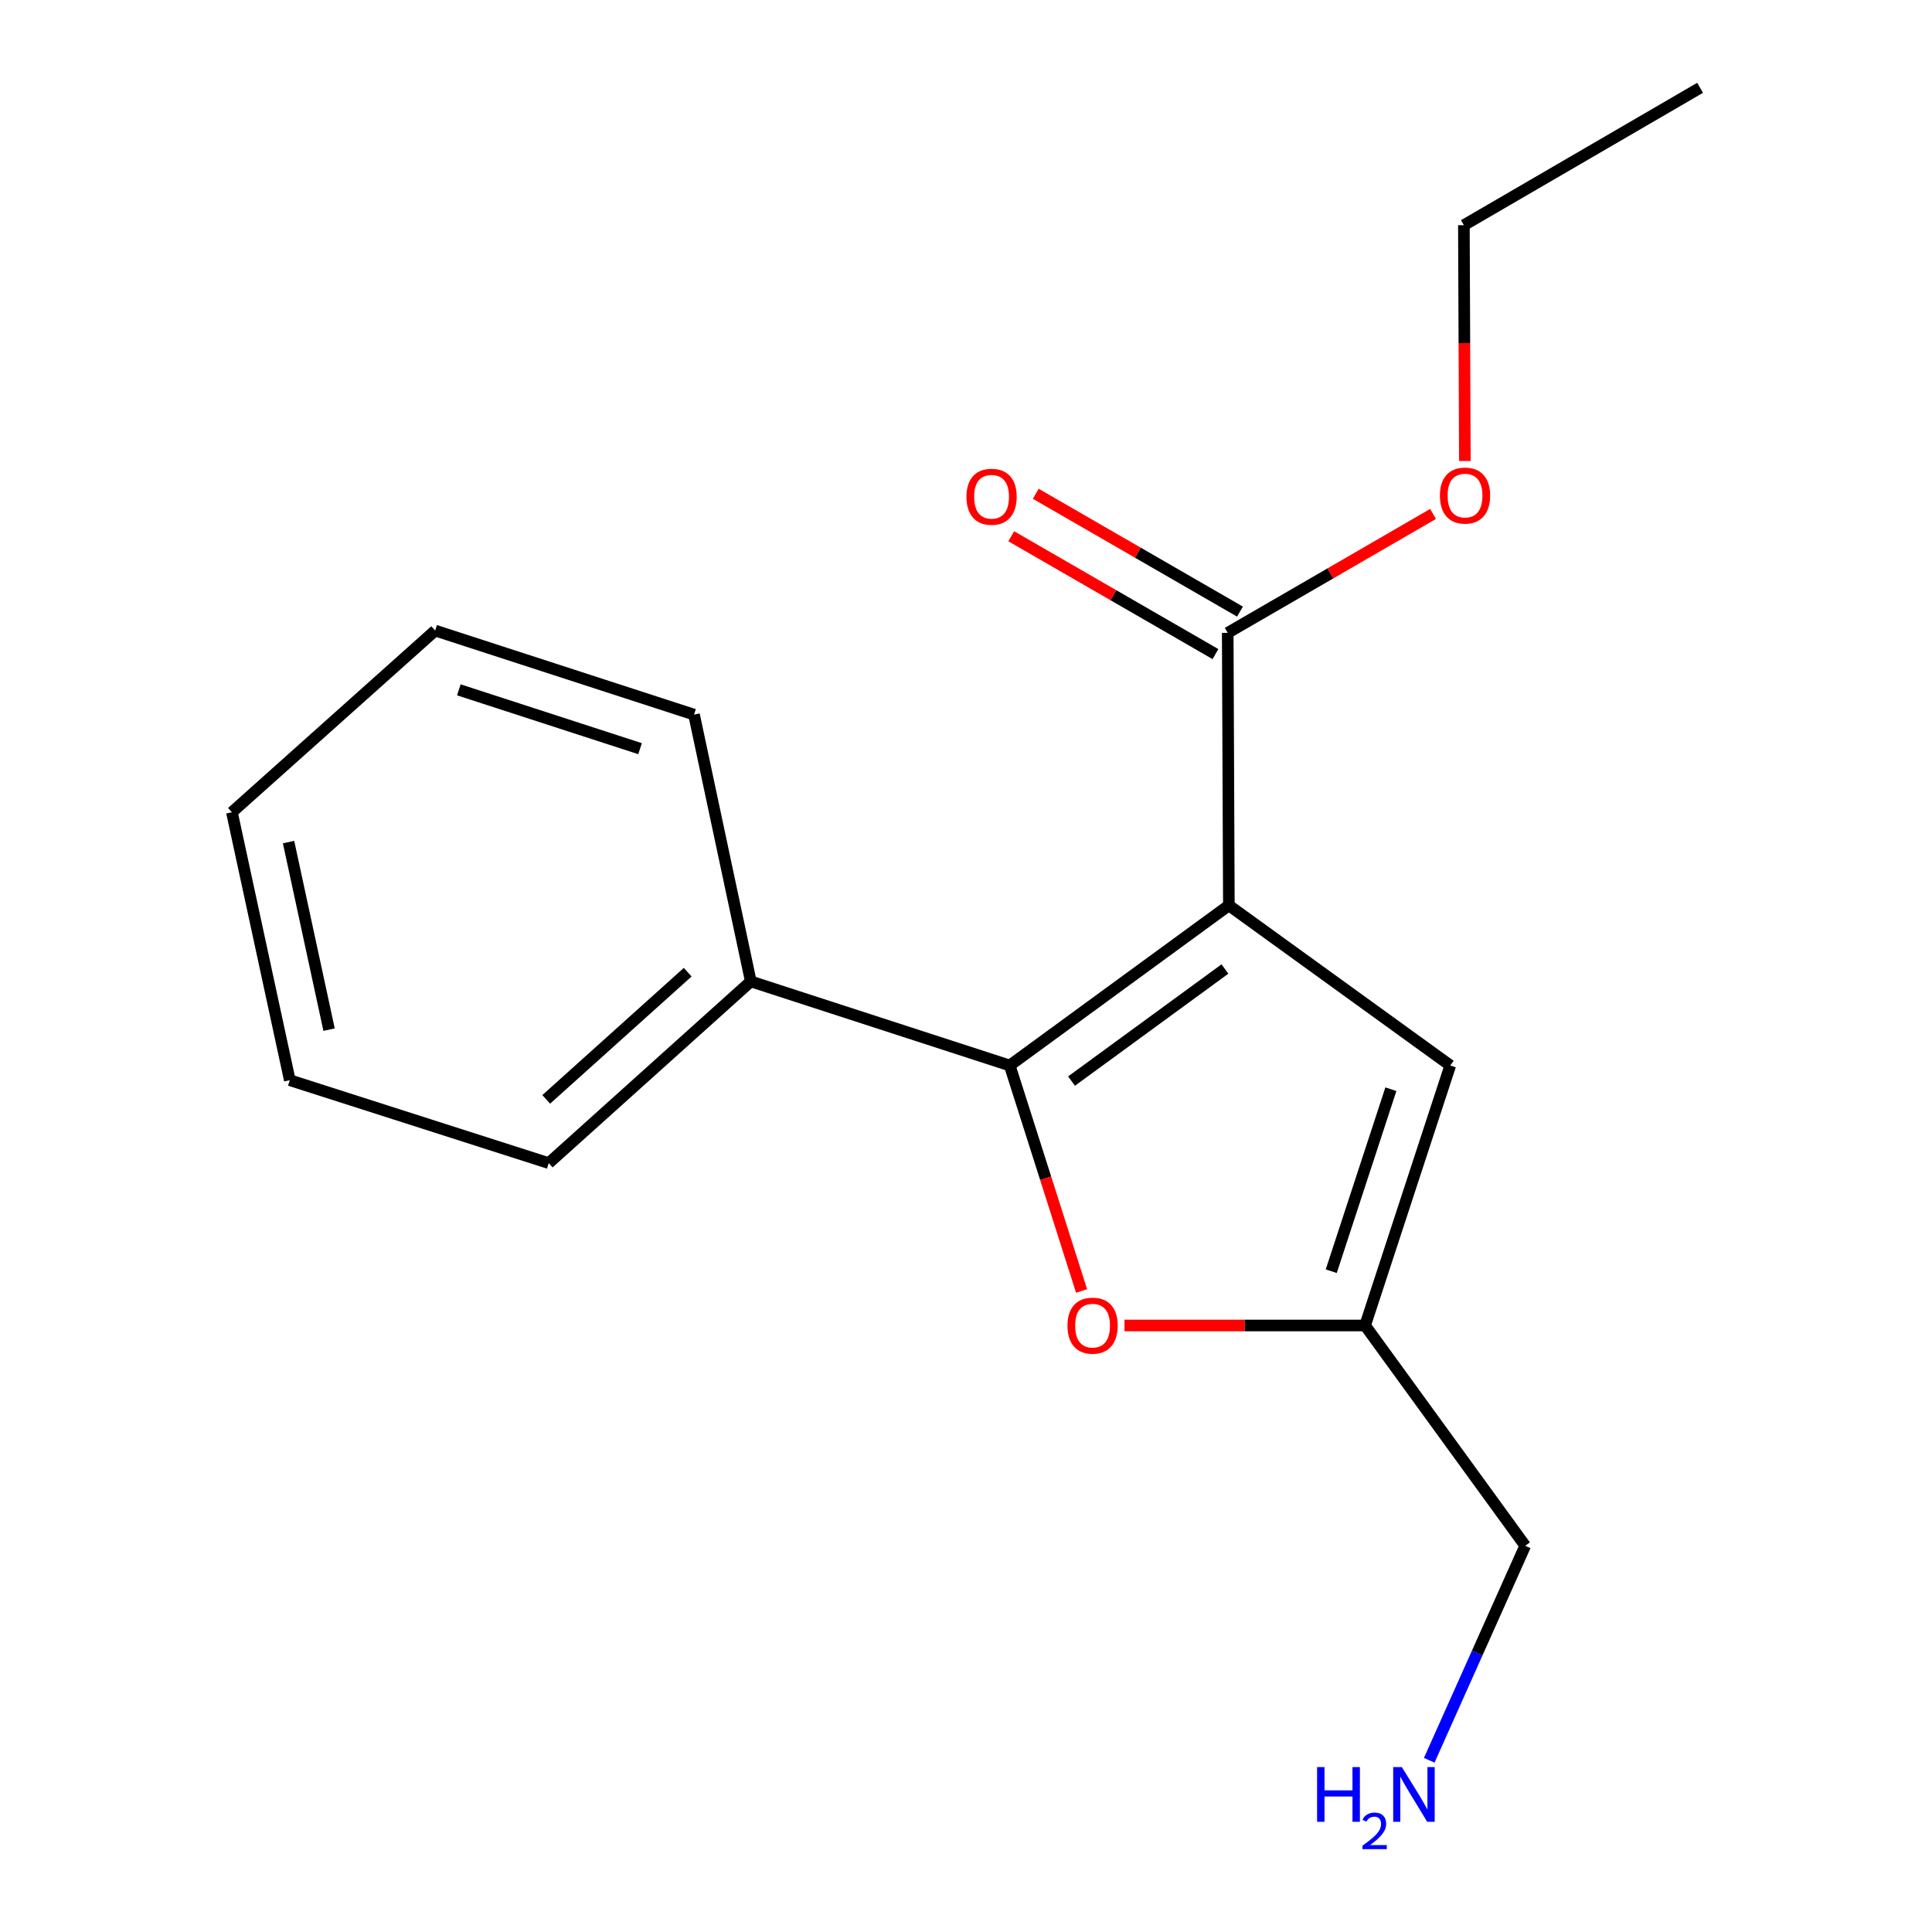 <?xml version='1.0' encoding='iso-8859-1'?>
<svg version='1.1' baseProfile='full'
              xmlns='http://www.w3.org/2000/svg'
                      xmlns:rdkit='http://www.rdkit.org/xml'
                      xmlns:xlink='http://www.w3.org/1999/xlink'
                  xml:space='preserve'
width='1000px' height='1000px' viewBox='0 0 1000 1000'>
<!-- END OF HEADER -->
<rect style='opacity:1.0;fill:#FFFFFF;stroke:none' width='1000' height='1000' x='0' y='0'> </rect>
<path class='bond-0' d='M 636.06,468.618 L 522.63,551.489' style='fill:none;fill-rule:evenodd;stroke:#000000;stroke-width:6px;stroke-linecap:butt;stroke-linejoin:miter;stroke-opacity:1' />
<path class='bond-0' d='M 634.027,501.554 L 554.625,559.564' style='fill:none;fill-rule:evenodd;stroke:#000000;stroke-width:6px;stroke-linecap:butt;stroke-linejoin:miter;stroke-opacity:1' />
<path class='bond-2' d='M 636.06,468.618 L 750.661,551.489' style='fill:none;fill-rule:evenodd;stroke:#000000;stroke-width:6px;stroke-linecap:butt;stroke-linejoin:miter;stroke-opacity:1' />
<path class='bond-3' d='M 636.06,468.618 L 635.467,327.563' style='fill:none;fill-rule:evenodd;stroke:#000000;stroke-width:6px;stroke-linecap:butt;stroke-linejoin:miter;stroke-opacity:1' />
<path class='bond-1' d='M 522.63,551.489 L 541.23,609.853' style='fill:none;fill-rule:evenodd;stroke:#000000;stroke-width:6px;stroke-linecap:butt;stroke-linejoin:miter;stroke-opacity:1' />
<path class='bond-1' d='M 541.23,609.853 L 559.83,668.217' style='fill:none;fill-rule:evenodd;stroke:#FF0000;stroke-width:6px;stroke-linecap:butt;stroke-linejoin:miter;stroke-opacity:1' />
<path class='bond-5' d='M 522.63,551.489 L 388.615,507.98' style='fill:none;fill-rule:evenodd;stroke:#000000;stroke-width:6px;stroke-linecap:butt;stroke-linejoin:miter;stroke-opacity:1' />
<path class='bond-17' d='M 582.045,686.068 L 644.309,686.068' style='fill:none;fill-rule:evenodd;stroke:#FF0000;stroke-width:6px;stroke-linecap:butt;stroke-linejoin:miter;stroke-opacity:1' />
<path class='bond-17' d='M 644.309,686.068 L 706.573,686.068' style='fill:none;fill-rule:evenodd;stroke:#000000;stroke-width:6px;stroke-linecap:butt;stroke-linejoin:miter;stroke-opacity:1' />
<path class='bond-4' d='M 750.661,551.489 L 706.573,686.068' style='fill:none;fill-rule:evenodd;stroke:#000000;stroke-width:6px;stroke-linecap:butt;stroke-linejoin:miter;stroke-opacity:1' />
<path class='bond-4' d='M 719.915,563.77 L 689.053,657.975' style='fill:none;fill-rule:evenodd;stroke:#000000;stroke-width:6px;stroke-linecap:butt;stroke-linejoin:miter;stroke-opacity:1' />
<path class='bond-6' d='M 641.813,316.565 L 588.96,286.07' style='fill:none;fill-rule:evenodd;stroke:#000000;stroke-width:6px;stroke-linecap:butt;stroke-linejoin:miter;stroke-opacity:1' />
<path class='bond-6' d='M 588.96,286.07 L 536.107,255.574' style='fill:none;fill-rule:evenodd;stroke:#FF0000;stroke-width:6px;stroke-linecap:butt;stroke-linejoin:miter;stroke-opacity:1' />
<path class='bond-6' d='M 629.122,338.561 L 576.269,308.066' style='fill:none;fill-rule:evenodd;stroke:#000000;stroke-width:6px;stroke-linecap:butt;stroke-linejoin:miter;stroke-opacity:1' />
<path class='bond-6' d='M 576.269,308.066 L 523.416,277.571' style='fill:none;fill-rule:evenodd;stroke:#FF0000;stroke-width:6px;stroke-linecap:butt;stroke-linejoin:miter;stroke-opacity:1' />
<path class='bond-7' d='M 635.467,327.563 L 688.606,296.788' style='fill:none;fill-rule:evenodd;stroke:#000000;stroke-width:6px;stroke-linecap:butt;stroke-linejoin:miter;stroke-opacity:1' />
<path class='bond-7' d='M 688.606,296.788 L 741.745,266.013' style='fill:none;fill-rule:evenodd;stroke:#FF0000;stroke-width:6px;stroke-linecap:butt;stroke-linejoin:miter;stroke-opacity:1' />
<path class='bond-9' d='M 706.573,686.068 L 789.445,800.091' style='fill:none;fill-rule:evenodd;stroke:#000000;stroke-width:6px;stroke-linecap:butt;stroke-linejoin:miter;stroke-opacity:1' />
<path class='bond-10' d='M 388.615,507.98 L 284.017,602.025' style='fill:none;fill-rule:evenodd;stroke:#000000;stroke-width:6px;stroke-linecap:butt;stroke-linejoin:miter;stroke-opacity:1' />
<path class='bond-10' d='M 355.947,503.202 L 282.728,569.034' style='fill:none;fill-rule:evenodd;stroke:#000000;stroke-width:6px;stroke-linecap:butt;stroke-linejoin:miter;stroke-opacity:1' />
<path class='bond-11' d='M 388.615,507.98 L 359.228,369.888' style='fill:none;fill-rule:evenodd;stroke:#000000;stroke-width:6px;stroke-linecap:butt;stroke-linejoin:miter;stroke-opacity:1' />
<path class='bond-12' d='M 758.218,238.613 L 757.96,177.586' style='fill:none;fill-rule:evenodd;stroke:#FF0000;stroke-width:6px;stroke-linecap:butt;stroke-linejoin:miter;stroke-opacity:1' />
<path class='bond-12' d='M 757.96,177.586 L 757.701,116.56' style='fill:none;fill-rule:evenodd;stroke:#000000;stroke-width:6px;stroke-linecap:butt;stroke-linejoin:miter;stroke-opacity:1' />
<path class='bond-8' d='M 739.768,911.115 L 764.607,855.603' style='fill:none;fill-rule:evenodd;stroke:#0000FF;stroke-width:6px;stroke-linecap:butt;stroke-linejoin:miter;stroke-opacity:1' />
<path class='bond-8' d='M 764.607,855.603 L 789.445,800.091' style='fill:none;fill-rule:evenodd;stroke:#000000;stroke-width:6px;stroke-linecap:butt;stroke-linejoin:miter;stroke-opacity:1' />
<path class='bond-15' d='M 284.017,602.025 L 150.002,559.108' style='fill:none;fill-rule:evenodd;stroke:#000000;stroke-width:6px;stroke-linecap:butt;stroke-linejoin:miter;stroke-opacity:1' />
<path class='bond-14' d='M 359.228,369.888 L 225.242,326.378' style='fill:none;fill-rule:evenodd;stroke:#000000;stroke-width:6px;stroke-linecap:butt;stroke-linejoin:miter;stroke-opacity:1' />
<path class='bond-14' d='M 331.287,387.515 L 237.496,357.058' style='fill:none;fill-rule:evenodd;stroke:#000000;stroke-width:6px;stroke-linecap:butt;stroke-linejoin:miter;stroke-opacity:1' />
<path class='bond-13' d='M 757.701,116.56 L 879.964,45.455' style='fill:none;fill-rule:evenodd;stroke:#000000;stroke-width:6px;stroke-linecap:butt;stroke-linejoin:miter;stroke-opacity:1' />
<path class='bond-16' d='M 225.242,326.378 L 120.036,420.424' style='fill:none;fill-rule:evenodd;stroke:#000000;stroke-width:6px;stroke-linecap:butt;stroke-linejoin:miter;stroke-opacity:1' />
<path class='bond-18' d='M 150.002,559.108 L 120.036,420.424' style='fill:none;fill-rule:evenodd;stroke:#000000;stroke-width:6px;stroke-linecap:butt;stroke-linejoin:miter;stroke-opacity:1' />
<path class='bond-18' d='M 170.33,532.942 L 149.353,435.863' style='fill:none;fill-rule:evenodd;stroke:#000000;stroke-width:6px;stroke-linecap:butt;stroke-linejoin:miter;stroke-opacity:1' />
<path  class='atom-2' d='M 552.519 686.148
Q 552.519 679.348, 555.879 675.548
Q 559.239 671.748, 565.519 671.748
Q 571.799 671.748, 575.159 675.548
Q 578.519 679.348, 578.519 686.148
Q 578.519 693.028, 575.119 696.948
Q 571.719 700.828, 565.519 700.828
Q 559.279 700.828, 555.879 696.948
Q 552.519 693.068, 552.519 686.148
M 565.519 697.628
Q 569.839 697.628, 572.159 694.748
Q 574.519 691.828, 574.519 686.148
Q 574.519 680.588, 572.159 677.788
Q 569.839 674.948, 565.519 674.948
Q 561.199 674.948, 558.839 677.748
Q 556.519 680.548, 556.519 686.148
Q 556.519 691.868, 558.839 694.748
Q 561.199 697.628, 565.519 697.628
' fill='#FF0000'/>
<path  class='atom-7' d='M 500.234 257.116
Q 500.234 250.316, 503.594 246.516
Q 506.954 242.716, 513.234 242.716
Q 519.514 242.716, 522.874 246.516
Q 526.234 250.316, 526.234 257.116
Q 526.234 263.996, 522.834 267.916
Q 519.434 271.796, 513.234 271.796
Q 506.994 271.796, 503.594 267.916
Q 500.234 264.036, 500.234 257.116
M 513.234 268.596
Q 517.554 268.596, 519.874 265.716
Q 522.234 262.796, 522.234 257.116
Q 522.234 251.556, 519.874 248.756
Q 517.554 245.916, 513.234 245.916
Q 508.914 245.916, 506.554 248.716
Q 504.234 251.516, 504.234 257.116
Q 504.234 262.836, 506.554 265.716
Q 508.914 268.596, 513.234 268.596
' fill='#FF0000'/>
<path  class='atom-8' d='M 745.294 256.509
Q 745.294 249.709, 748.654 245.909
Q 752.014 242.109, 758.294 242.109
Q 764.574 242.109, 767.934 245.909
Q 771.294 249.709, 771.294 256.509
Q 771.294 263.389, 767.894 267.309
Q 764.494 271.189, 758.294 271.189
Q 752.054 271.189, 748.654 267.309
Q 745.294 263.429, 745.294 256.509
M 758.294 267.989
Q 762.614 267.989, 764.934 265.109
Q 767.294 262.189, 767.294 256.509
Q 767.294 250.949, 764.934 248.149
Q 762.614 245.309, 758.294 245.309
Q 753.974 245.309, 751.614 248.109
Q 749.294 250.909, 749.294 256.509
Q 749.294 262.229, 751.614 265.109
Q 753.974 267.989, 758.294 267.989
' fill='#FF0000'/>
<path  class='atom-9' d='M 681.722 914.641
L 685.562 914.641
L 685.562 926.681
L 700.042 926.681
L 700.042 914.641
L 703.882 914.641
L 703.882 942.961
L 700.042 942.961
L 700.042 929.881
L 685.562 929.881
L 685.562 942.961
L 681.722 942.961
L 681.722 914.641
' fill='#0000FF'/>
<path  class='atom-9' d='M 705.255 941.967
Q 705.941 940.198, 707.578 939.221
Q 709.215 938.218, 711.485 938.218
Q 714.31 938.218, 715.894 939.749
Q 717.478 941.281, 717.478 944
Q 717.478 946.772, 715.419 949.359
Q 713.386 951.946, 709.162 955.009
L 717.795 955.009
L 717.795 957.121
L 705.202 957.121
L 705.202 955.352
Q 708.687 952.87, 710.746 951.022
Q 712.832 949.174, 713.835 947.511
Q 714.838 945.848, 714.838 944.132
Q 714.838 942.337, 713.941 941.333
Q 713.043 940.33, 711.485 940.33
Q 709.981 940.33, 708.977 940.937
Q 707.974 941.545, 707.261 942.891
L 705.255 941.967
' fill='#0000FF'/>
<path  class='atom-9' d='M 725.595 914.641
L 734.875 929.641
Q 735.795 931.121, 737.275 933.801
Q 738.755 936.481, 738.835 936.641
L 738.835 914.641
L 742.595 914.641
L 742.595 942.961
L 738.715 942.961
L 728.755 926.561
Q 727.595 924.641, 726.355 922.441
Q 725.155 920.241, 724.795 919.561
L 724.795 942.961
L 721.115 942.961
L 721.115 914.641
L 725.595 914.641
' fill='#0000FF'/>
</svg>

